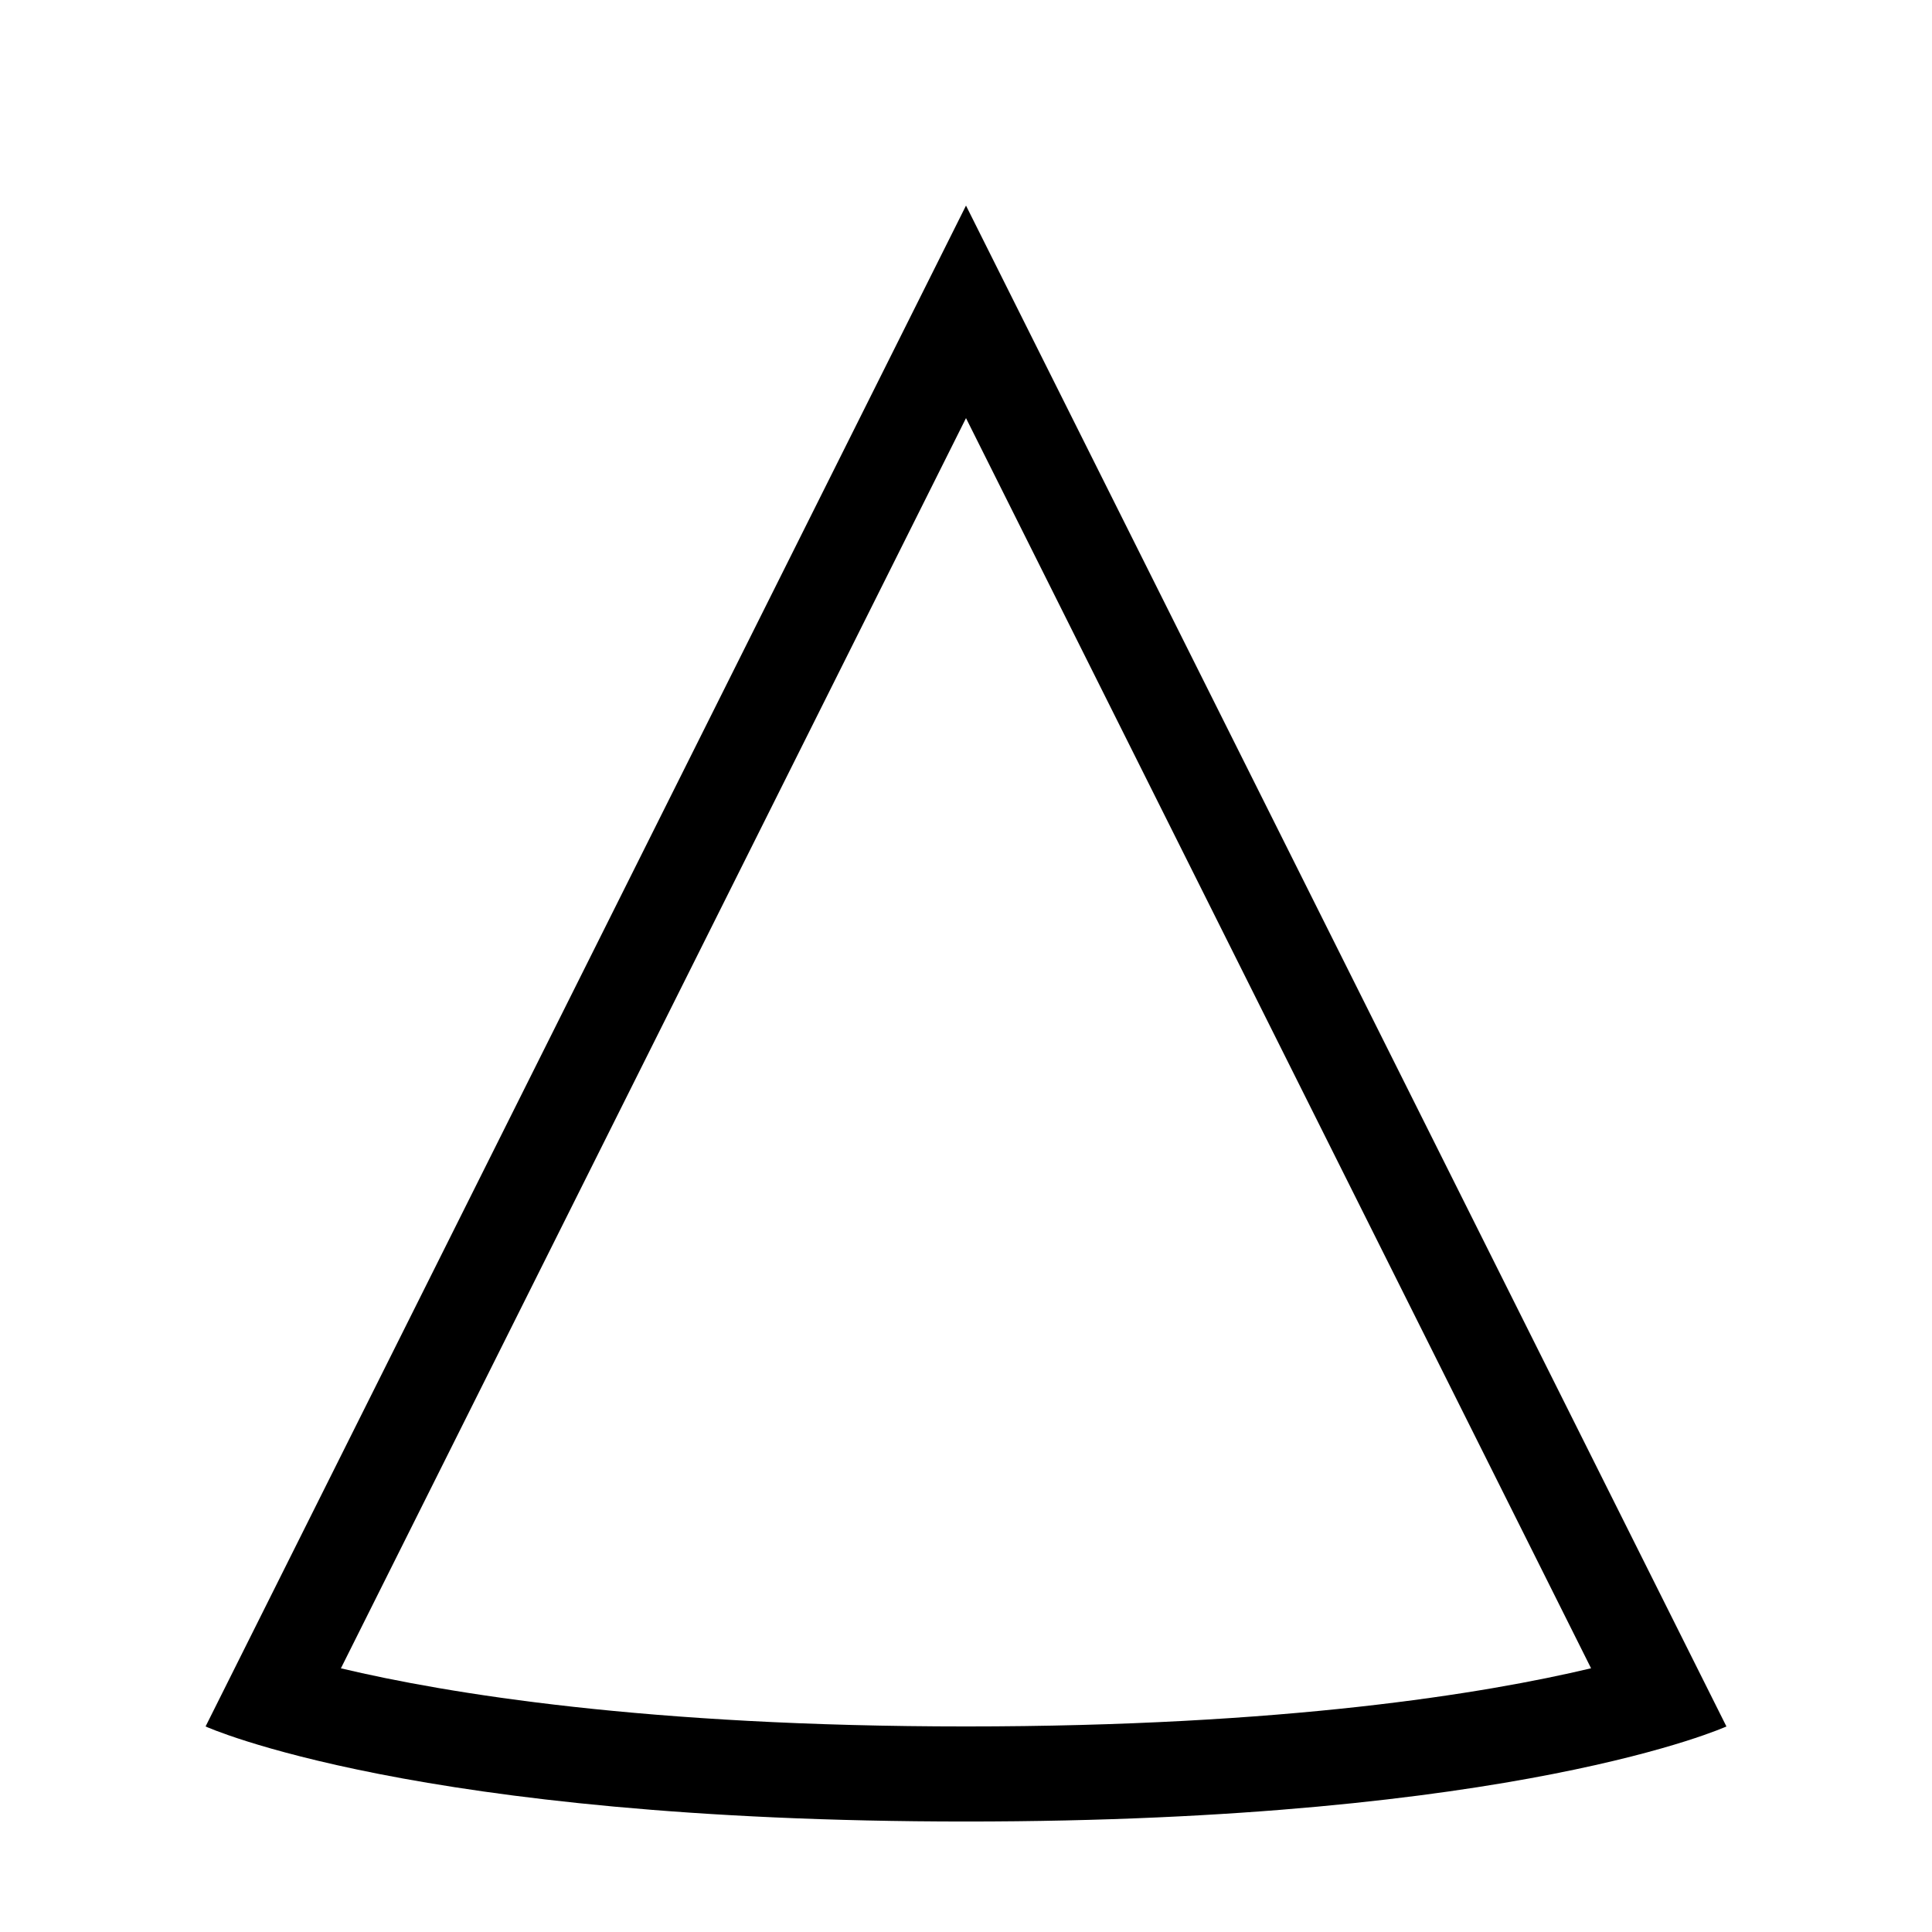 <?xml version="1.0" encoding="UTF-8"?>
<!-- Uploaded to: ICON Repo, www.iconrepo.com, Generator: ICON Repo Mixer Tools -->
<svg fill="#000000" width="800px" height="800px" version="1.1" viewBox="144 144 512 512" xmlns="http://www.w3.org/2000/svg">
 <path d="m400 254.8 165.65 331.31c-28.219 6.707-81.145 15.414-165.65 15.414-84.57 0-137.5-8.715-165.66-15.402l165.66-331.32m0-56.324-201.52 403.05s55.418 25.191 201.52 25.191 201.52-25.191 201.52-25.191z"/>
</svg>